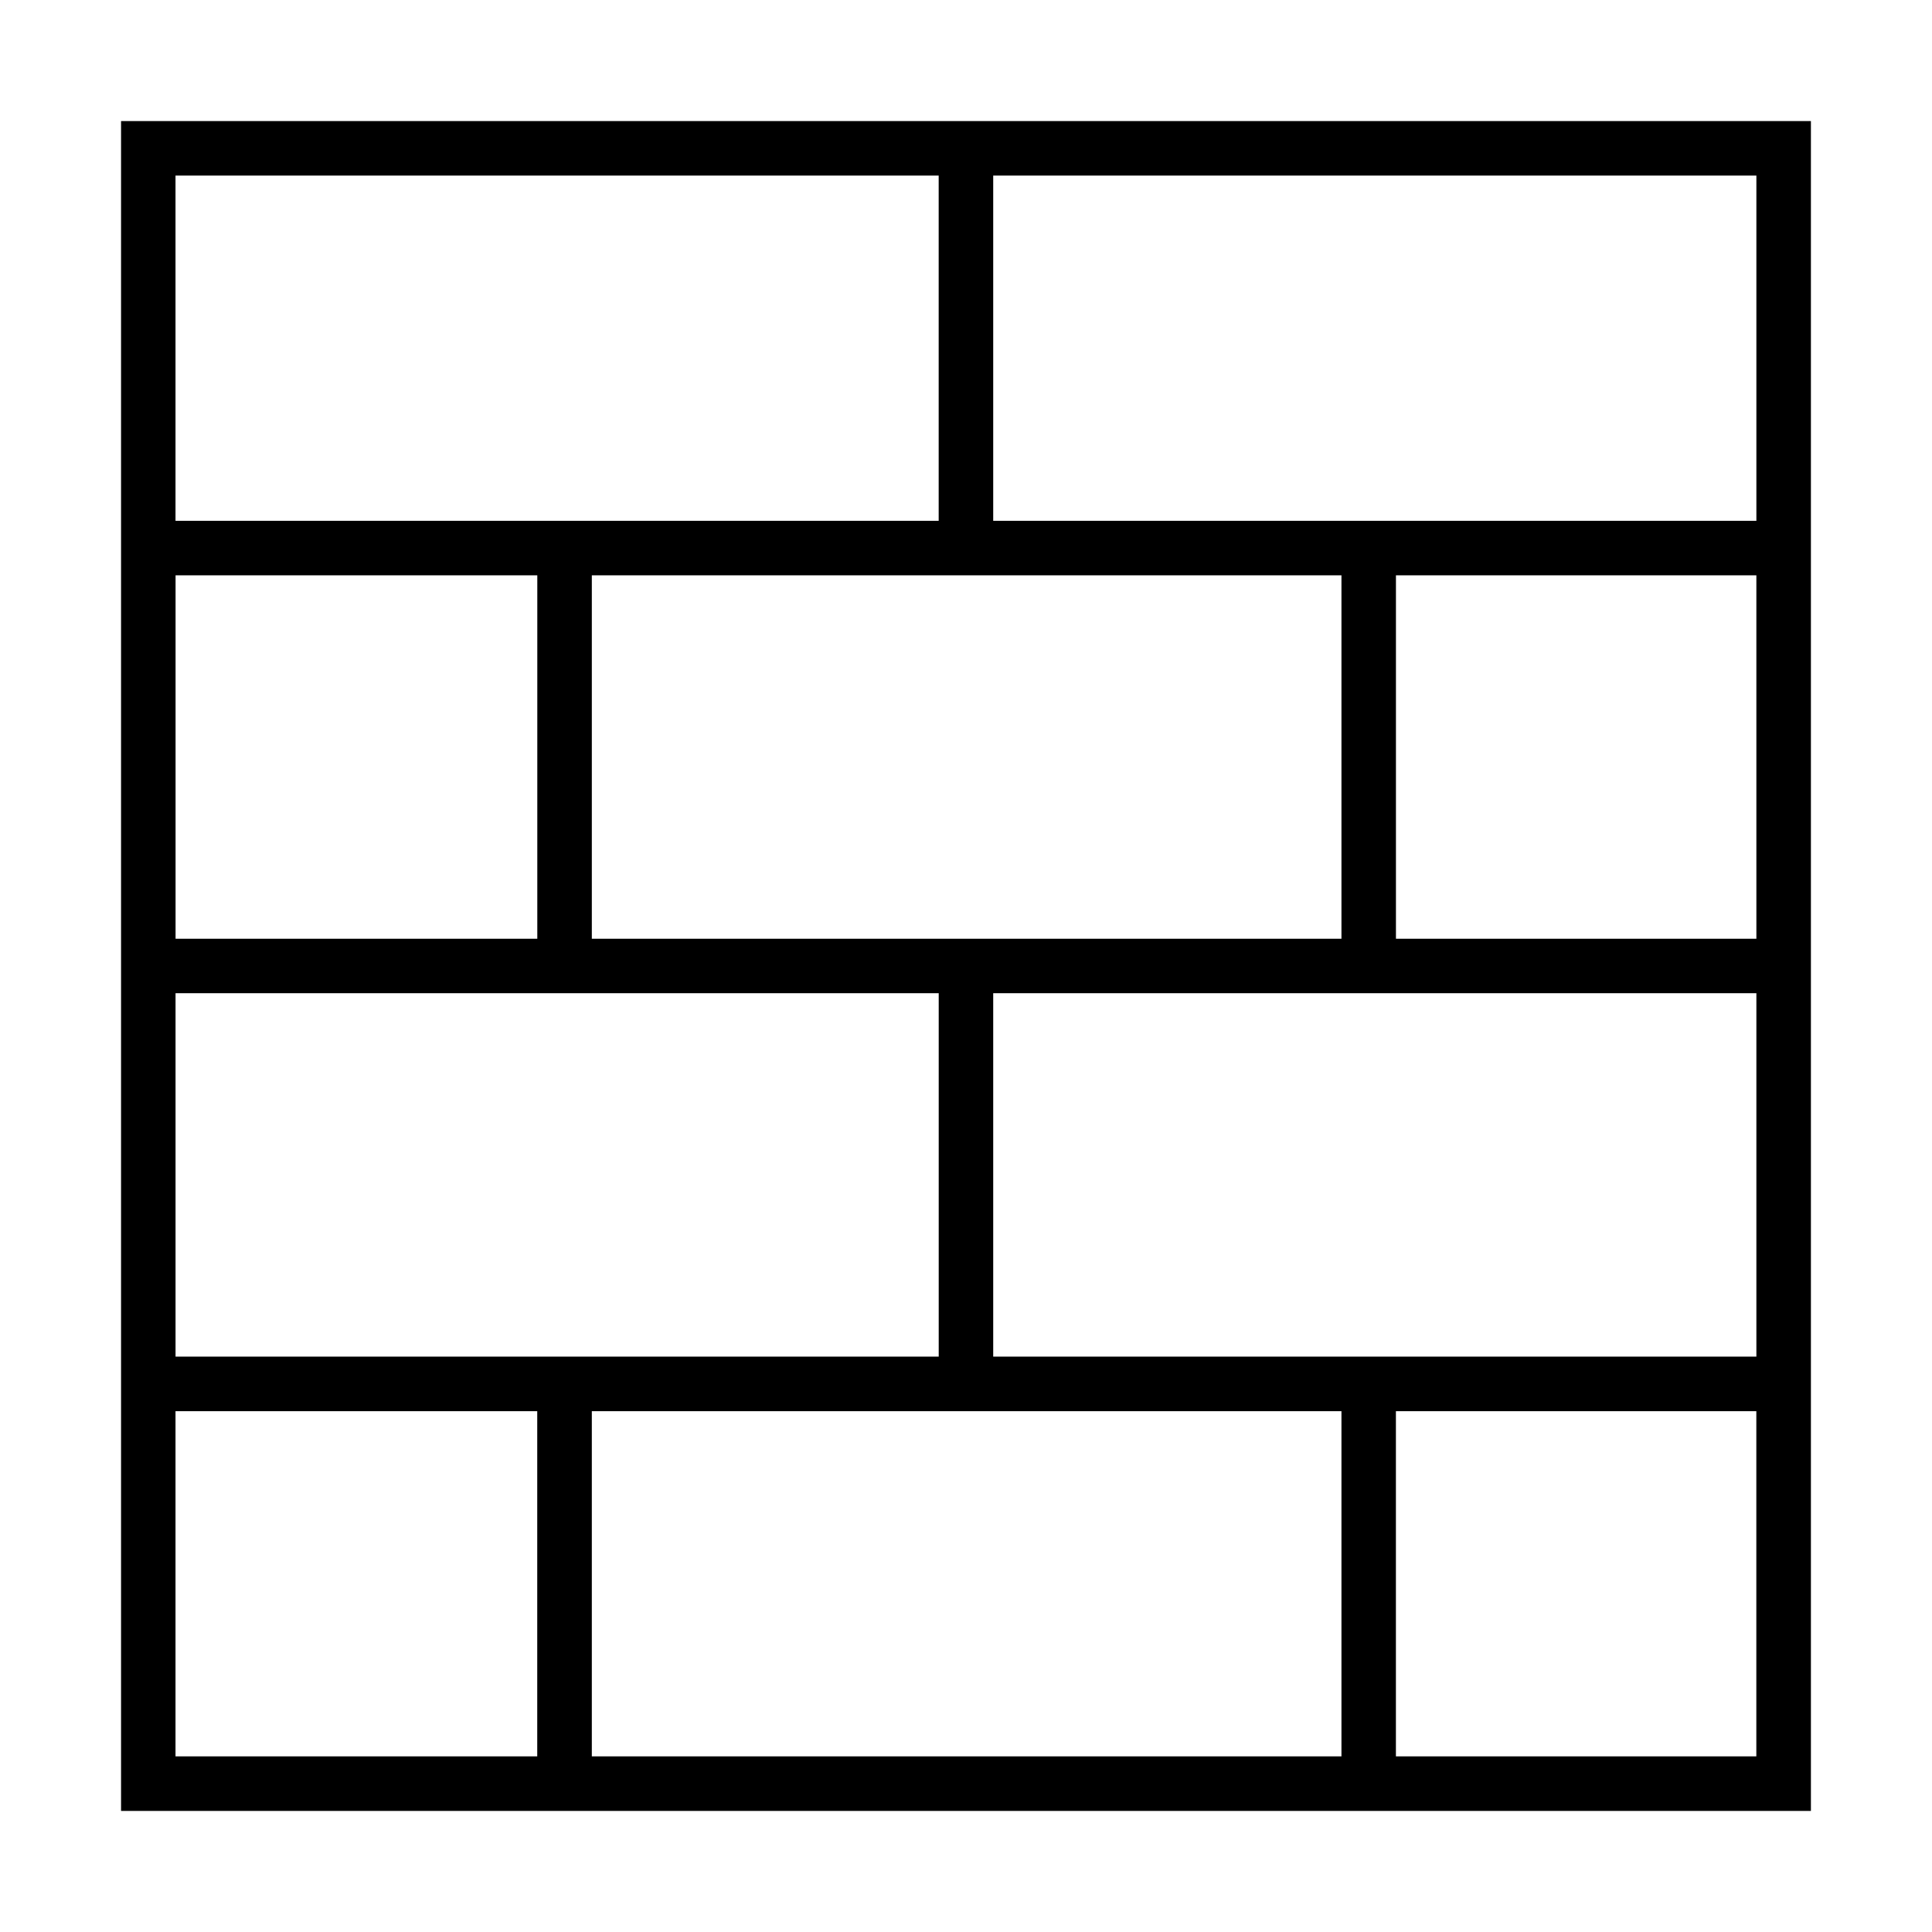<?xml version="1.0" encoding="UTF-8"?>
<!-- Uploaded to: ICON Repo, www.svgrepo.com, Generator: ICON Repo Mixer Tools -->
<svg fill="#000000" width="800px" height="800px" version="1.1" viewBox="144 144 512 512" xmlns="http://www.w3.org/2000/svg">
 <path d="m176.08 176.08v447.83h447.83v-447.83zm433.38 105.94h-202.25v-91.492h202.25zm-109.96 14.449v96.305h-198.66v-96.305zm-213.11 96.305h-95.863v-96.305h95.863zm106.38 14.441v96.305l-202.25 0.004v-96.309zm106.73 110.76v91.484h-198.66v-91.484zm-92.289-14.449v-96.312h202.25v96.305l-202.25 0.004zm106.73-110.75v-96.305h95.516l0.004 96.305zm-121.18-202.25v91.492h-202.25v-91.492zm-202.25 327.45h95.863v91.484h-95.863zm323.42 91.484v-91.484h95.516v91.484z"/>
</svg>